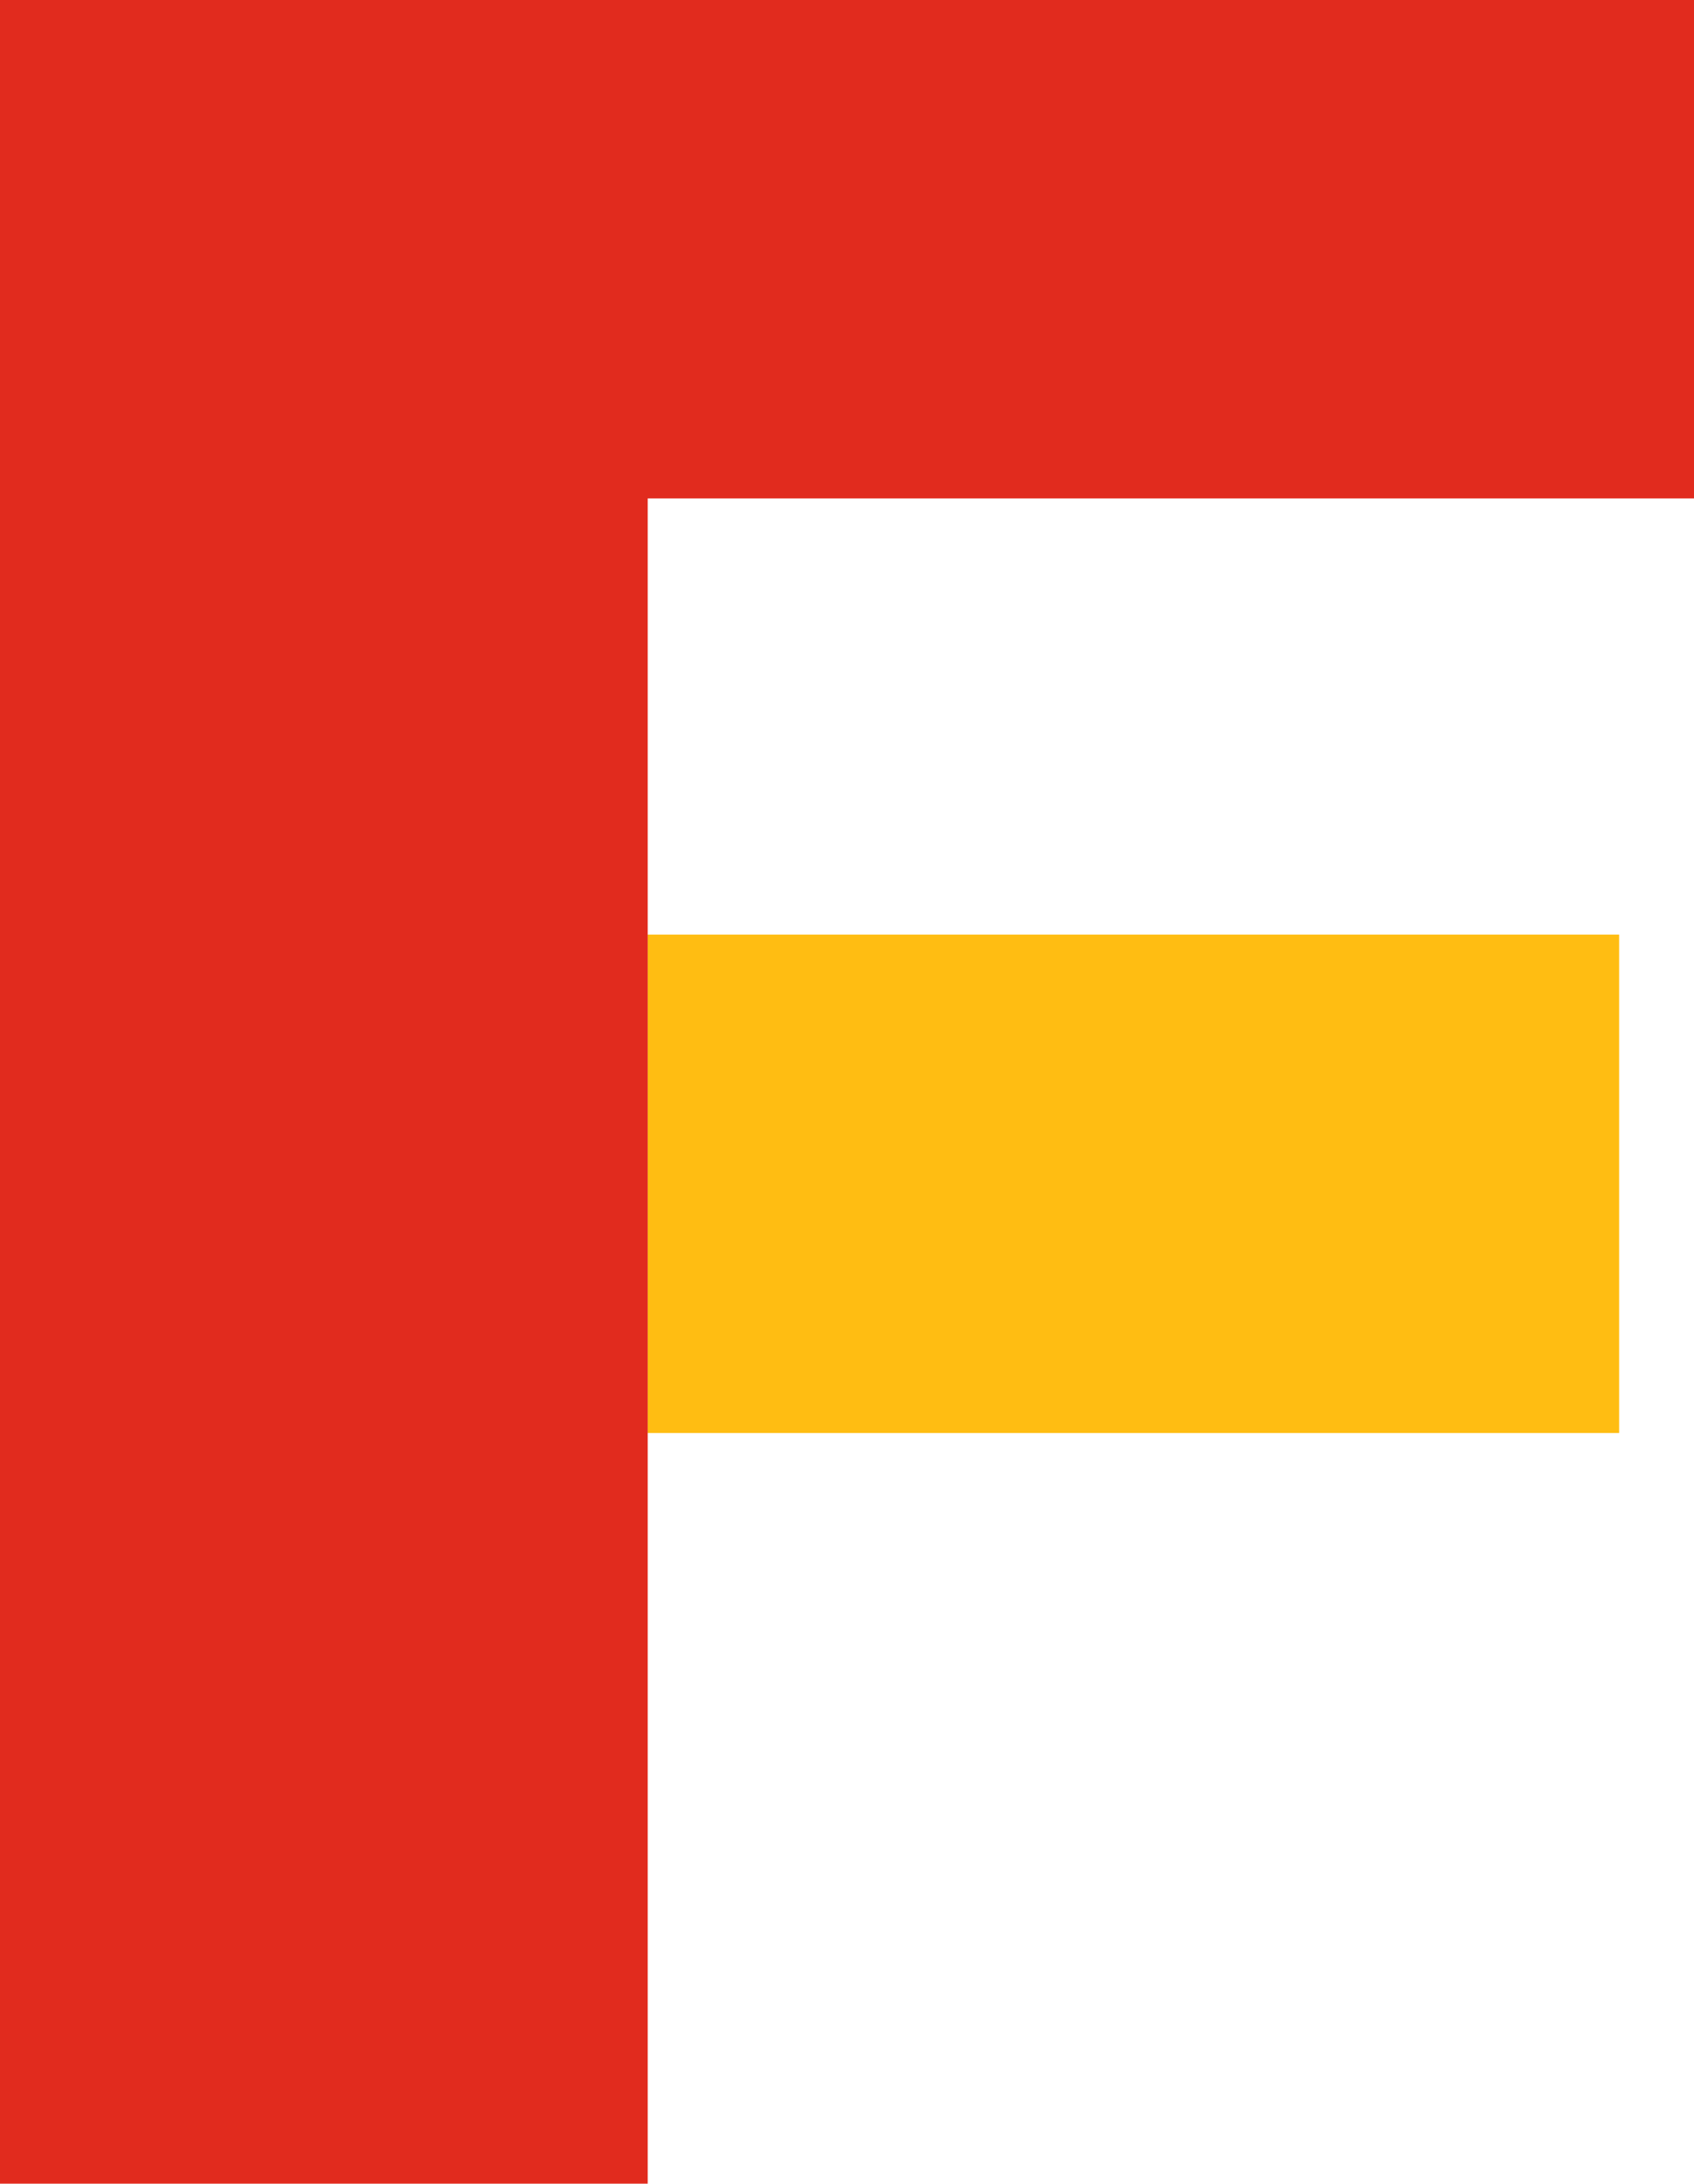 <svg id="グループ_7690" data-name="グループ 7690" xmlns="http://www.w3.org/2000/svg" width="18.125" height="23.356" viewBox="0 0 18.125 23.356">
  <rect id="長方形_2041" data-name="長方形 2041" width="10.395" height="5.331" transform="translate(6.929 9.996)" fill="#ffbd12"/>
  <path id="パス_148713" data-name="パス 148713" d="M125.839,6.593V1.262H107.714V24.619h6.93V6.593Z" transform="translate(-107.714 -1.262)" fill="#e12b1e"/>
</svg>
